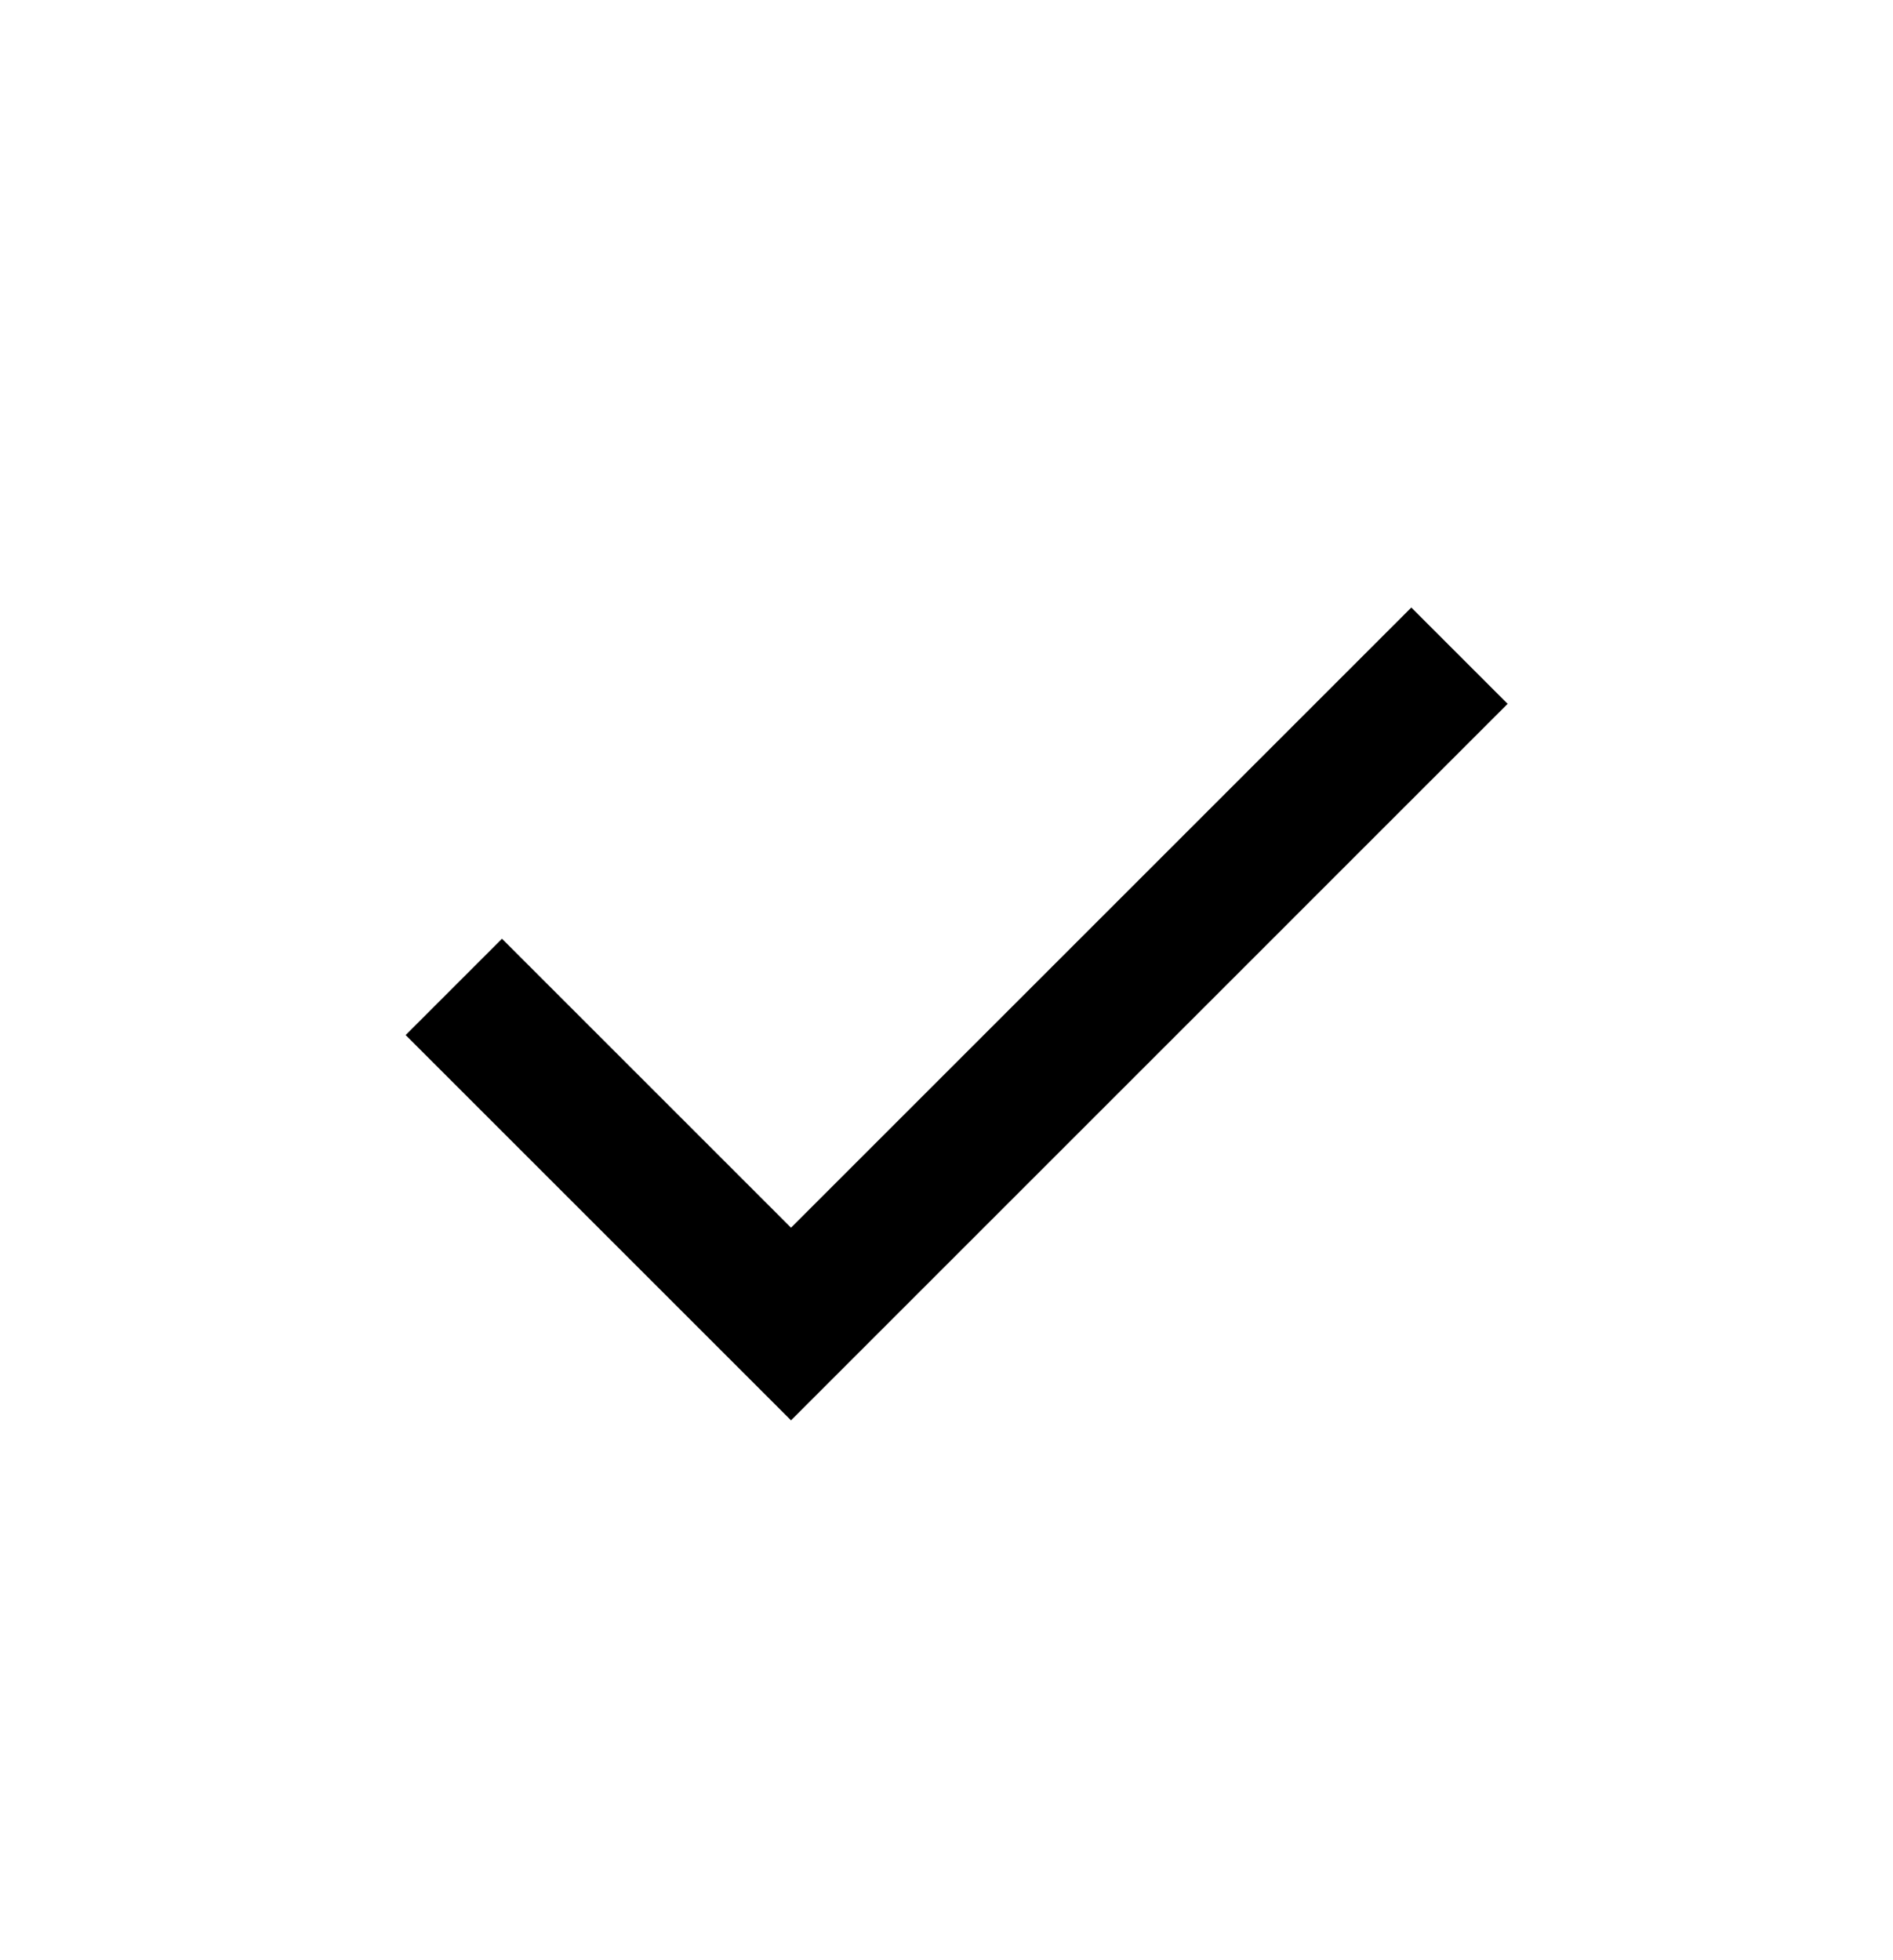 <?xml version="1.0" encoding="UTF-8"?> <svg xmlns="http://www.w3.org/2000/svg" width="28" height="29" viewBox="0 0 28 29" fill="none"><path d="M11.7 21.013L6 15.313L7.425 13.888L11.7 18.163L20.875 8.988L22.3 10.413L11.7 21.013Z" fill="#BE1522" style="fill:#BE1522;fill:color(display-p3 0.745 0.082 0.133);fill-opacity:1;"></path></svg> 